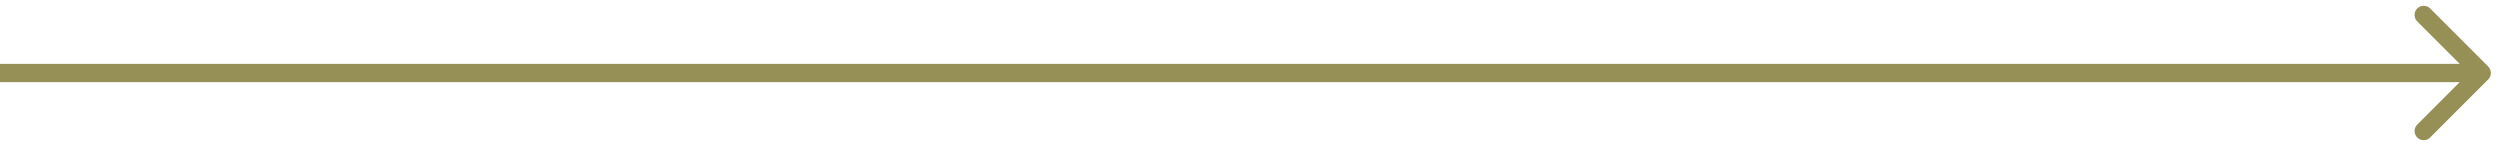 <?xml version="1.0" encoding="UTF-8"?> <svg xmlns="http://www.w3.org/2000/svg" width="137" height="8" viewBox="0 0 137 8" fill="none"> <path d="M136.354 4.354C136.549 4.158 136.549 3.842 136.354 3.646L133.172 0.464C132.976 0.269 132.66 0.269 132.464 0.464C132.269 0.66 132.269 0.976 132.464 1.172L135.293 4L132.464 6.828C132.269 7.024 132.269 7.34 132.464 7.536C132.66 7.731 132.976 7.731 133.172 7.536L136.354 4.354ZM-3.53548e-08 4.5L136 4.5L136 3.5L3.53548e-08 3.5L-3.53548e-08 4.5Z" fill="#979056"></path> </svg> 